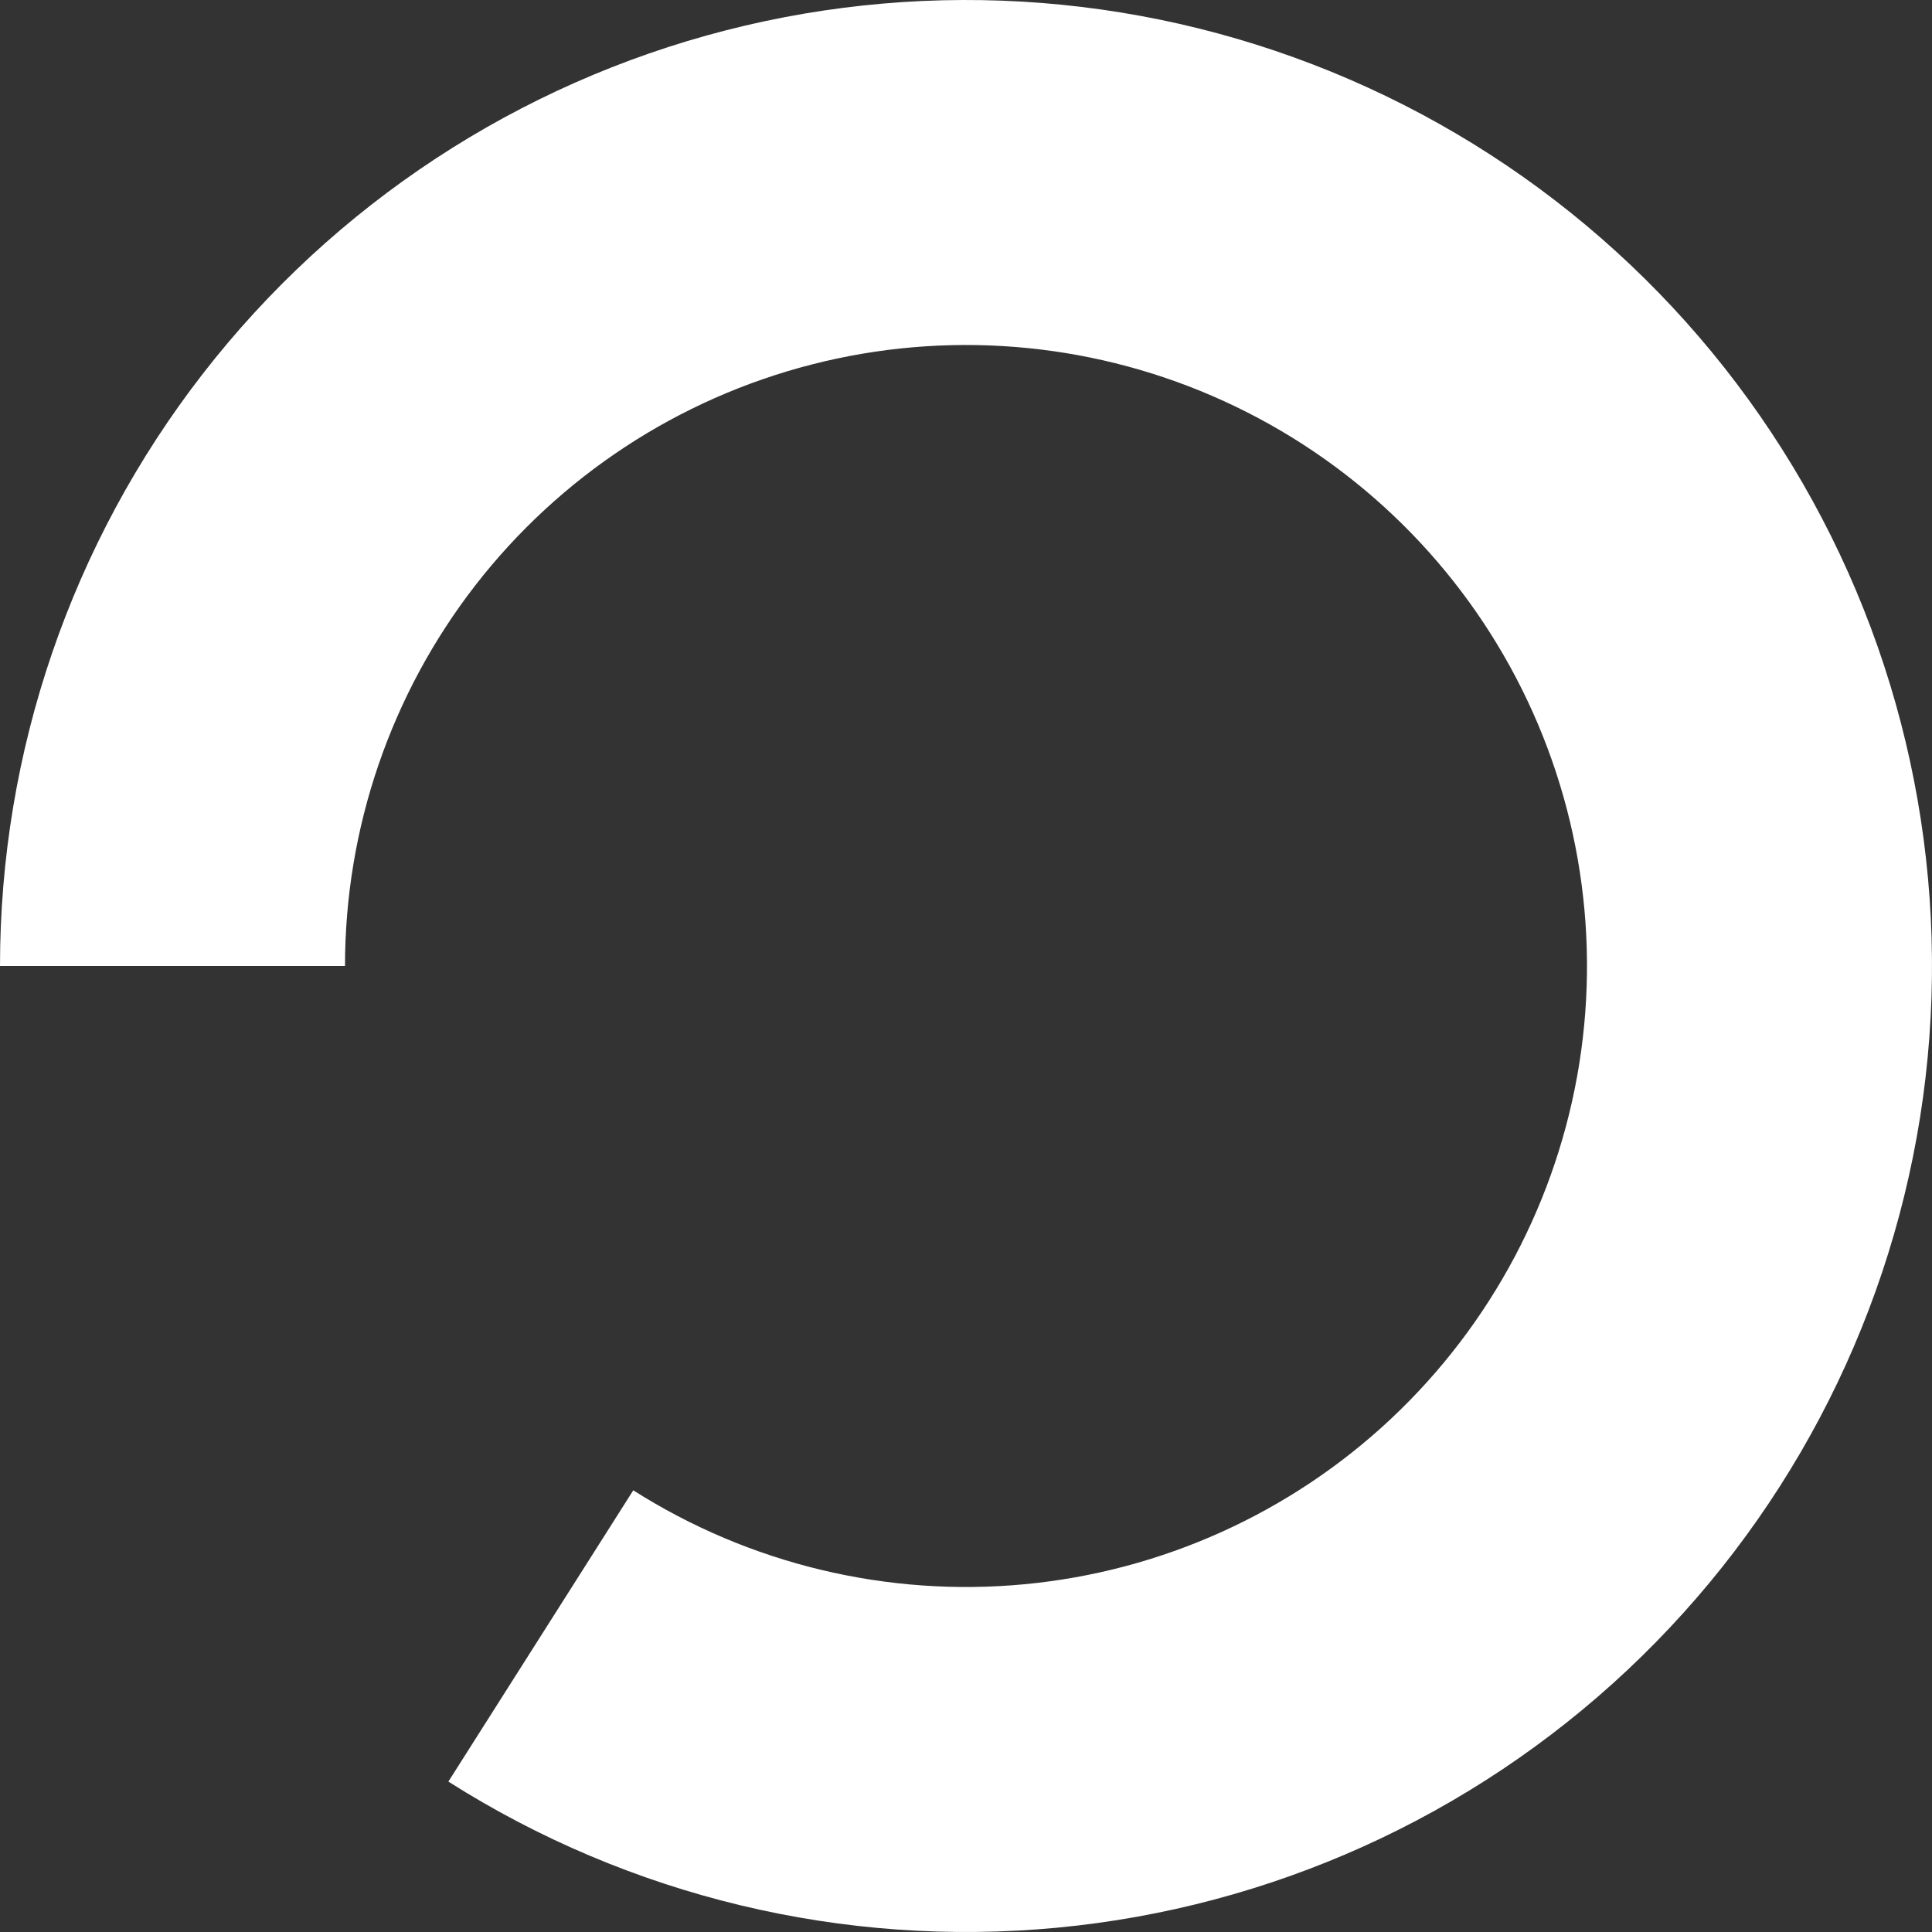 <svg width="56" height="56" viewBox="0 0 56 56" fill="none" xmlns="http://www.w3.org/2000/svg">
<rect x="0" y="0" width="56" height="56" fill="#333333" stroke="none"/>
<path d="M5 28C5 22.896 6.698 17.936 9.826 13.903C12.955 9.87 17.336 6.992 22.28 5.723C27.224 4.453 32.45 4.864 37.134 6.892C41.819 8.919 45.696 12.447 48.155 16.92C50.614 21.393 51.515 26.556 50.717 31.598C49.918 36.639 47.465 41.272 43.745 44.766C40.024 48.26 35.246 50.418 30.165 50.898C25.083 51.378 19.986 50.155 15.676 47.419" stroke="white" stroke-width="10"/>
</svg>
